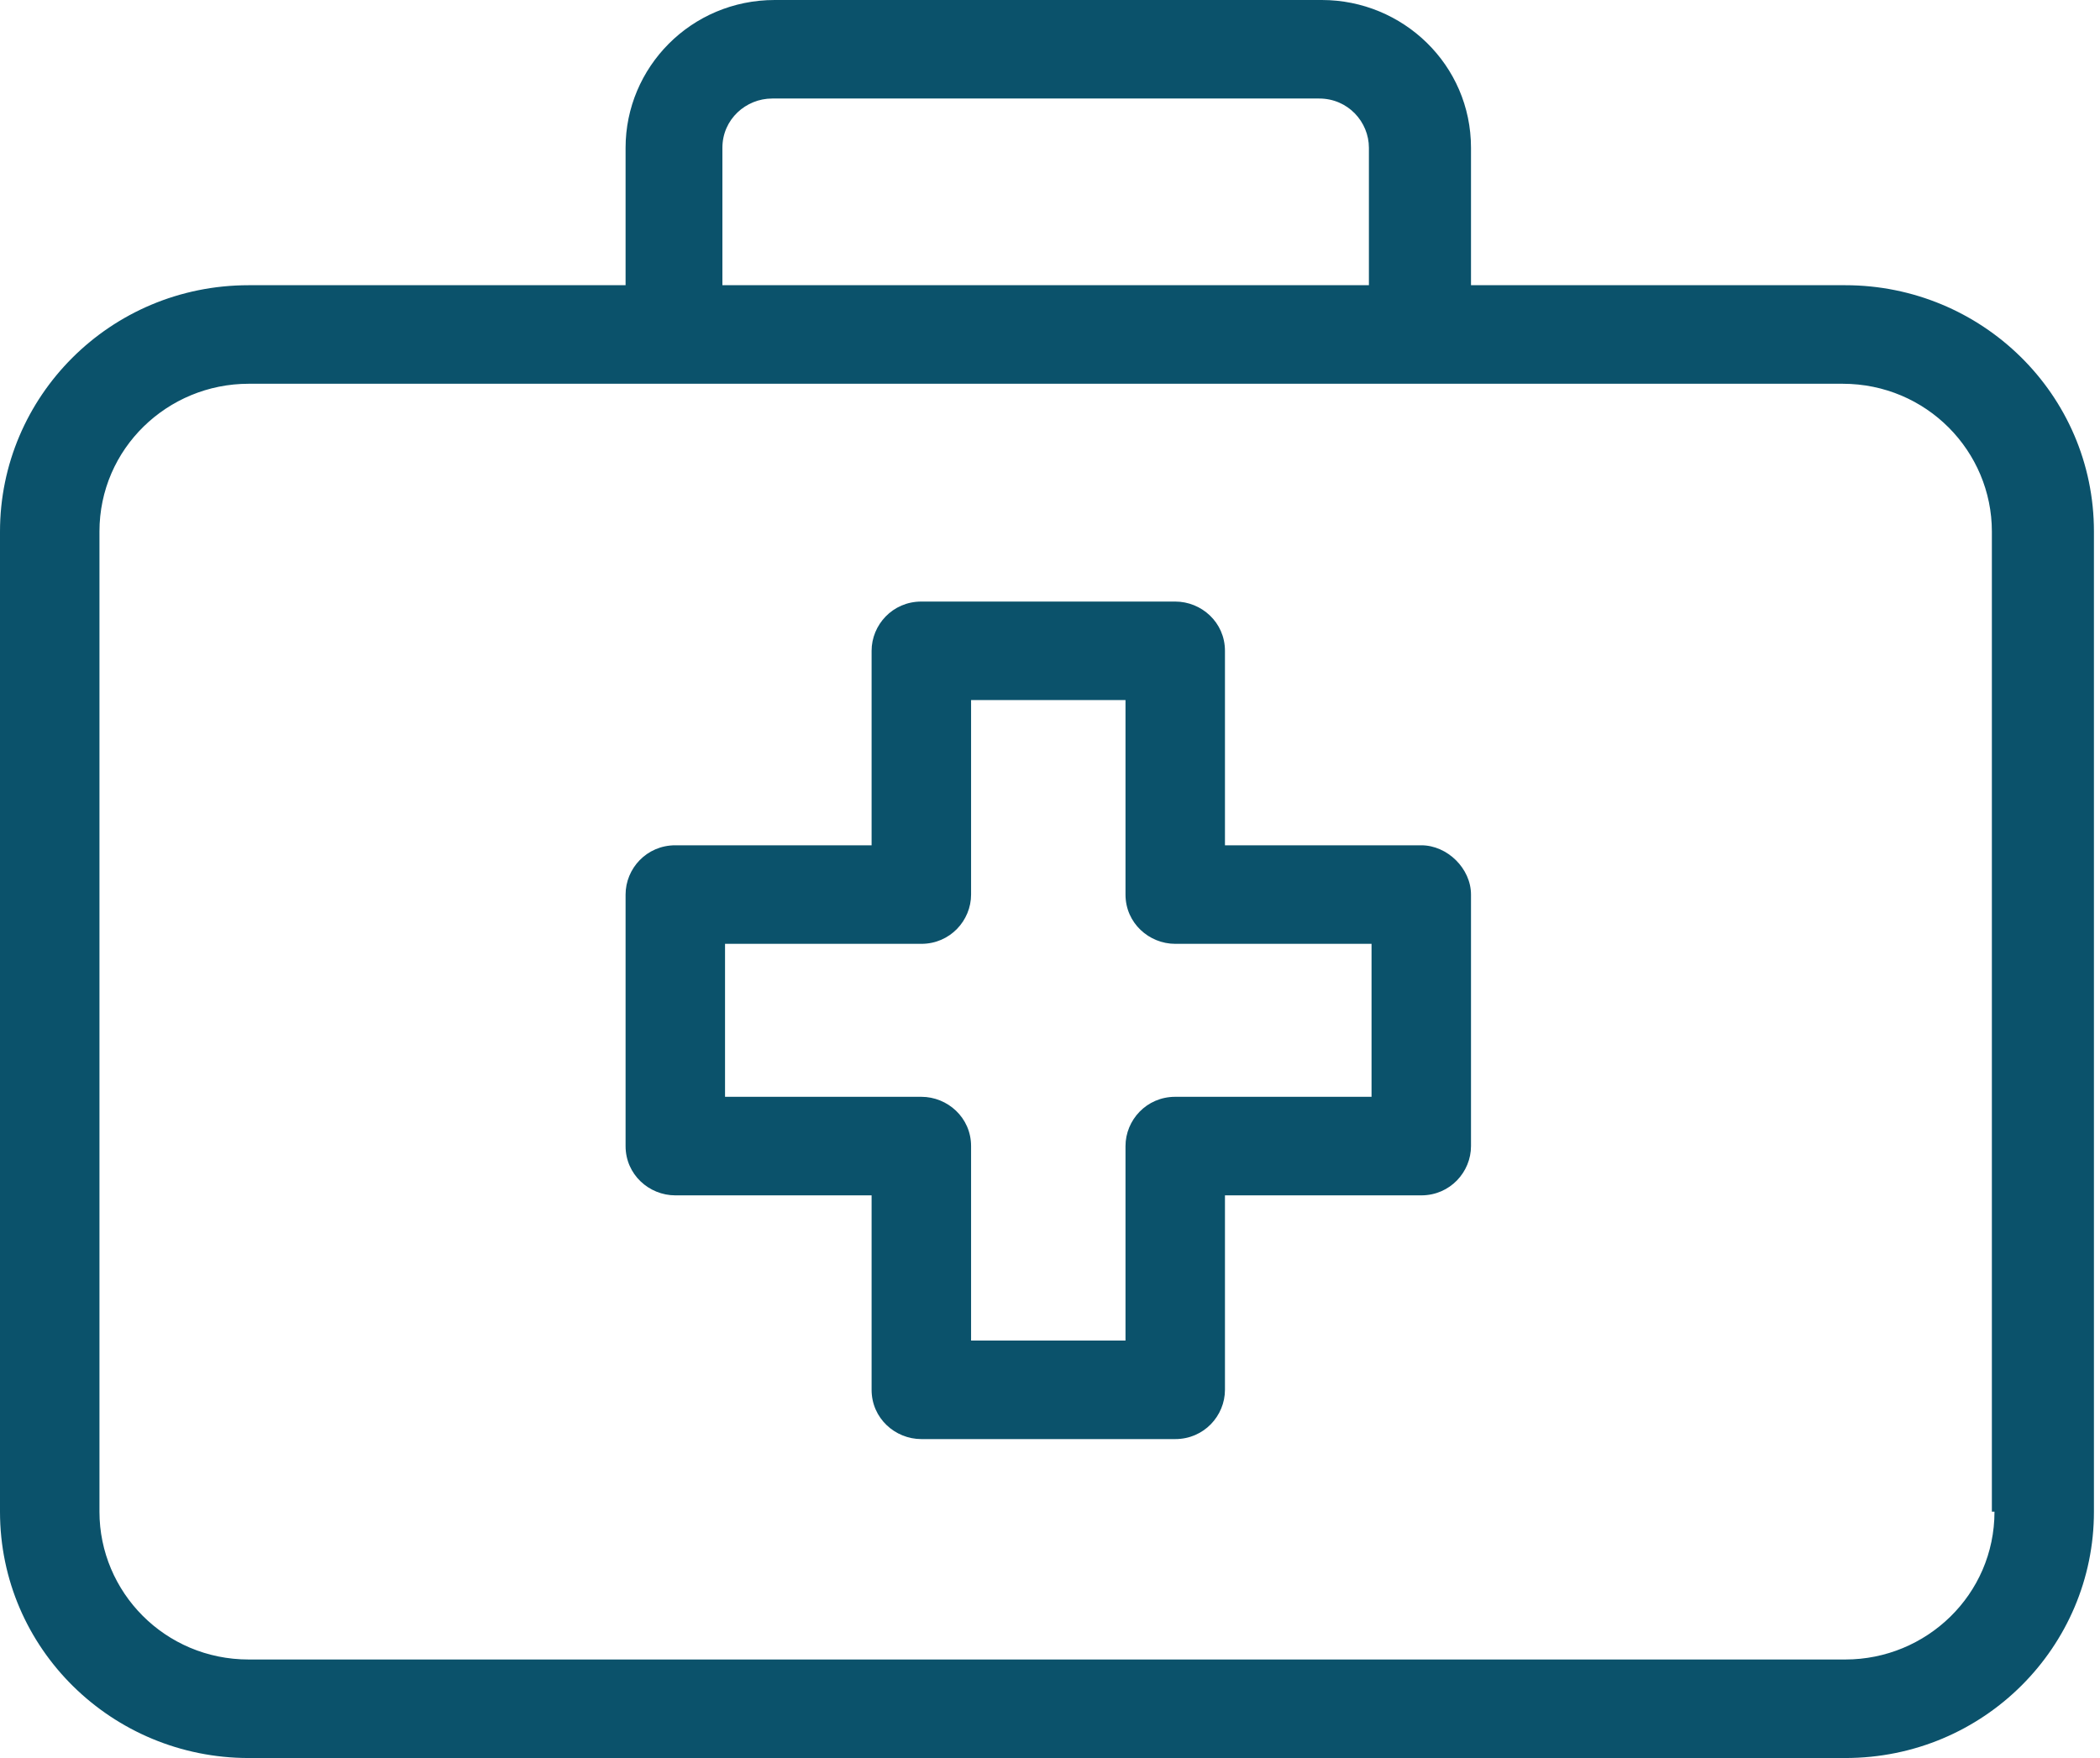 <?xml version="1.0" encoding="UTF-8"?> <svg xmlns="http://www.w3.org/2000/svg" width="86" height="72" viewBox="0 0 86 72" fill="none"><path d="M75.569 11.681H60.241V6.053C60.241 2.655 57.454 0 54.131 0H31.728C28.298 0 25.619 2.761 25.619 6.053V11.681H10.183C4.502 11.681 0 16.248 0 21.77V61.911C0 67.54 4.609 72 10.183 72H75.569C81.25 72 85.752 67.434 85.752 61.911V21.77C85.752 16.142 81.143 11.681 75.569 11.681ZM29.584 6.053C29.584 4.885 30.549 4.035 31.621 4.035H54.024C55.203 4.035 56.06 4.991 56.06 6.053V11.681H29.584V6.053ZM81.679 61.911C81.679 65.31 78.892 67.965 75.569 67.965H10.183C6.753 67.965 4.073 65.204 4.073 61.911V21.77C4.073 18.372 6.86 15.717 10.183 15.717H27.548H58.097H75.462C78.892 15.717 81.572 18.478 81.572 21.77V61.911H81.679Z" fill="#0B526B"></path><path d="M58.205 34.619H50.165V26.655C50.165 25.486 49.2 24.637 48.129 24.637H37.731C36.552 24.637 35.694 25.593 35.694 26.655V34.619H27.655C26.476 34.619 25.619 35.575 25.619 36.637V46.938C25.619 48.106 26.583 48.956 27.655 48.956H35.694V56.92C35.694 58.088 36.659 58.938 37.731 58.938H48.129C49.308 58.938 50.165 57.982 50.165 56.92V48.956H58.205C59.384 48.956 60.241 48 60.241 46.938V36.637C60.241 35.575 59.276 34.619 58.205 34.619ZM56.168 44.92H48.129C46.95 44.92 46.092 45.876 46.092 46.938V54.903H39.768V46.938C39.768 45.77 38.803 44.92 37.731 44.92H29.692V38.655H37.731C38.91 38.655 39.768 37.699 39.768 36.637V28.672H46.092V36.637C46.092 37.805 47.057 38.655 48.129 38.655H56.168V44.92Z" fill="#0B526B"></path></svg> 